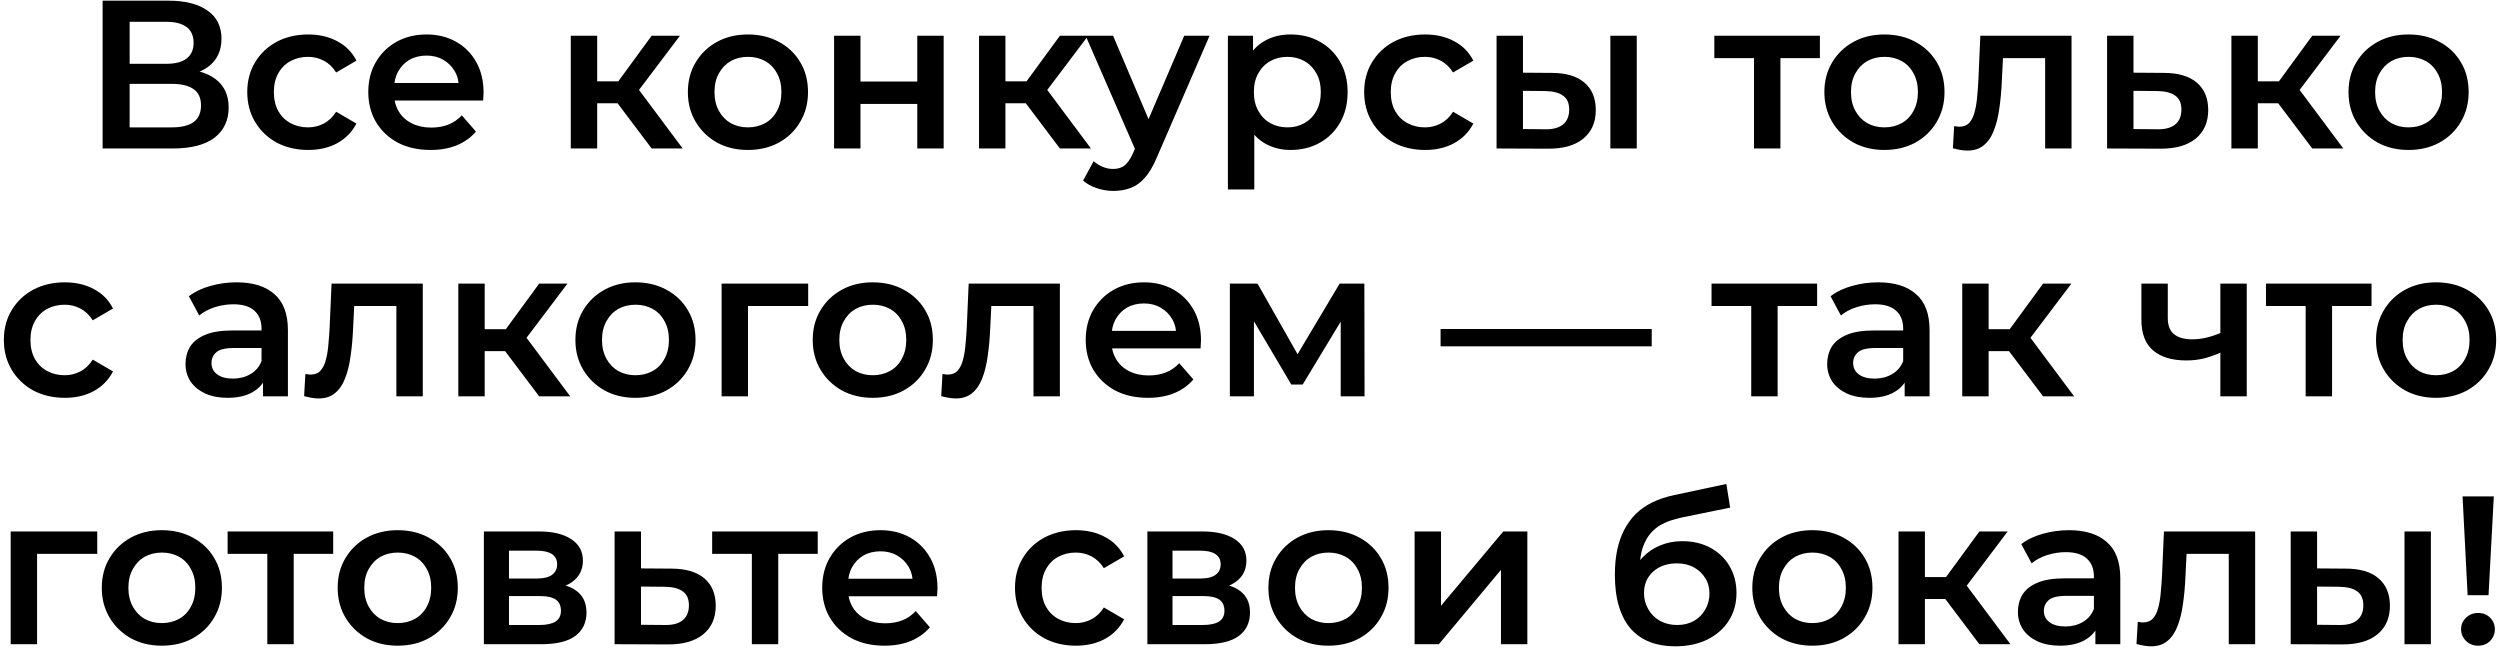 <?xml version="1.0" encoding="UTF-8"?> <svg xmlns="http://www.w3.org/2000/svg" width="585" height="152" viewBox="0 0 585 152" fill="none"><path d="M24.011 34.744V0.16H39.475C43.361 0.16 46.392 0.934 48.565 2.482C50.739 3.997 51.826 6.188 51.826 9.053C51.826 11.886 50.789 14.076 48.714 15.624C46.639 17.139 43.905 17.897 40.512 17.897L41.401 16.118C45.255 16.118 48.236 16.892 50.344 18.44C52.452 19.988 53.506 22.228 53.506 25.16C53.506 28.157 52.403 30.512 50.196 32.224C47.989 33.904 44.728 34.744 40.413 34.744H24.011ZM30.335 29.804H40.216C42.456 29.804 44.152 29.392 45.305 28.568C46.457 27.712 47.034 26.411 47.034 24.665C47.034 22.92 46.457 21.652 45.305 20.861C44.152 20.038 42.456 19.626 40.216 19.626H30.335V29.804ZM30.335 14.932H38.931C41.006 14.932 42.587 14.521 43.674 13.697C44.761 12.841 45.305 11.622 45.305 10.041C45.305 8.395 44.761 7.159 43.674 6.336C42.587 5.513 41.006 5.101 38.931 5.101H30.335V14.932ZM72.136 35.09C69.37 35.09 66.9 34.514 64.726 33.361C62.585 32.175 60.905 30.561 59.686 28.519C58.468 26.477 57.858 24.155 57.858 21.553C57.858 18.918 58.468 16.596 59.686 14.587C60.905 12.545 62.585 10.947 64.726 9.794C66.9 8.642 69.37 8.065 72.136 8.065C74.706 8.065 76.962 8.592 78.905 9.646C80.881 10.667 82.38 12.182 83.401 14.191L78.658 16.958C77.868 15.707 76.896 14.784 75.743 14.191C74.623 13.599 73.404 13.302 72.087 13.302C70.572 13.302 69.205 13.632 67.986 14.29C66.768 14.949 65.812 15.904 65.121 17.156C64.429 18.374 64.083 19.84 64.083 21.553C64.083 23.266 64.429 24.748 65.121 25.999C65.812 27.218 66.768 28.157 67.986 28.816C69.205 29.474 70.572 29.804 72.087 29.804C73.404 29.804 74.623 29.507 75.743 28.914C76.896 28.321 77.868 27.399 78.658 26.148L83.401 28.914C82.38 30.89 80.881 32.422 78.905 33.509C76.962 34.563 74.706 35.09 72.136 35.09ZM100.754 35.09C97.823 35.09 95.254 34.514 93.047 33.361C90.873 32.175 89.177 30.561 87.958 28.519C86.772 26.477 86.18 24.155 86.18 21.553C86.18 18.918 86.756 16.596 87.909 14.587C89.094 12.545 90.708 10.947 92.751 9.794C94.826 8.642 97.181 8.065 99.816 8.065C102.385 8.065 104.674 8.625 106.683 9.745C108.692 10.865 110.273 12.446 111.426 14.488C112.579 16.53 113.155 18.934 113.155 21.701C113.155 21.965 113.139 22.261 113.106 22.59C113.106 22.92 113.089 23.233 113.056 23.529H91.071V19.428H109.795L107.375 20.713C107.408 19.198 107.095 17.864 106.436 16.711C105.777 15.558 104.871 14.652 103.719 13.994C102.599 13.335 101.298 13.006 99.816 13.006C98.3 13.006 96.966 13.335 95.814 13.994C94.694 14.652 93.805 15.575 93.146 16.761C92.52 17.913 92.207 19.28 92.207 20.861V21.849C92.207 23.43 92.569 24.83 93.294 26.049C94.019 27.267 95.04 28.206 96.357 28.865C97.675 29.524 99.19 29.853 100.902 29.853C102.385 29.853 103.719 29.622 104.904 29.161C106.09 28.7 107.144 27.976 108.066 26.988L111.376 30.792C110.191 32.175 108.692 33.245 106.881 34.003C105.102 34.728 103.06 35.09 100.754 35.09ZM152.486 34.744L142.951 22.096L147.99 18.984L159.749 34.744H152.486ZM133.564 34.744V8.362H139.739V34.744H133.564ZM137.911 24.171V19.033H146.854V24.171H137.911ZM148.583 22.294L142.803 21.602L152.486 8.362H159.106L148.583 22.294ZM174.995 35.09C172.294 35.09 169.889 34.514 167.781 33.361C165.673 32.175 164.01 30.561 162.791 28.519C161.573 26.477 160.963 24.155 160.963 21.553C160.963 18.918 161.573 16.596 162.791 14.587C164.01 12.545 165.673 10.947 167.781 9.794C169.889 8.642 172.294 8.065 174.995 8.065C177.728 8.065 180.149 8.642 182.257 9.794C184.398 10.947 186.061 12.528 187.247 14.537C188.466 16.546 189.075 18.885 189.075 21.553C189.075 24.155 188.466 26.477 187.247 28.519C186.061 30.561 184.398 32.175 182.257 33.361C180.149 34.514 177.728 35.09 174.995 35.09ZM174.995 29.804C176.51 29.804 177.86 29.474 179.046 28.816C180.232 28.157 181.154 27.202 181.813 25.95C182.504 24.698 182.85 23.233 182.85 21.553C182.85 19.84 182.504 18.374 181.813 17.156C181.154 15.904 180.232 14.949 179.046 14.29C177.86 13.632 176.526 13.302 175.044 13.302C173.529 13.302 172.178 13.632 170.993 14.29C169.84 14.949 168.918 15.904 168.226 17.156C167.534 18.374 167.189 19.84 167.189 21.553C167.189 23.233 167.534 24.698 168.226 25.95C168.918 27.202 169.84 28.157 170.993 28.816C172.178 29.474 173.512 29.804 174.995 29.804ZM195.176 34.744V8.362H201.352V19.083H214.642V8.362H220.818V34.744H214.642V24.32H201.352V34.744H195.176ZM248.016 34.744L238.481 22.096L243.521 18.984L255.279 34.744H248.016ZM229.094 34.744V8.362H235.27V34.744H229.094ZM233.442 24.171V19.033H242.384V24.171H233.442ZM244.113 22.294L238.333 21.602L248.016 8.362H254.637L244.113 22.294ZM260.511 44.675C259.226 44.675 257.942 44.461 256.657 44.032C255.372 43.604 254.302 43.011 253.446 42.254L255.916 37.709C256.542 38.268 257.25 38.713 258.04 39.042C258.831 39.372 259.638 39.536 260.461 39.536C261.581 39.536 262.487 39.257 263.179 38.697C263.87 38.137 264.513 37.198 265.105 35.88L266.637 32.422L267.131 31.681L277.111 8.362H283.04L270.688 36.869C269.865 38.845 268.943 40.409 267.922 41.562C266.933 42.715 265.814 43.522 264.562 43.983C263.343 44.444 261.993 44.675 260.511 44.675ZM265.945 35.683L254.039 8.362H260.461L270.145 31.137L265.945 35.683ZM301.953 35.09C299.812 35.09 297.852 34.596 296.074 33.608C294.328 32.62 292.928 31.137 291.874 29.161C290.853 27.152 290.343 24.616 290.343 21.553C290.343 18.457 290.837 15.921 291.825 13.944C292.846 11.968 294.229 10.502 295.975 9.547C297.721 8.559 299.713 8.065 301.953 8.065C304.555 8.065 306.844 8.625 308.82 9.745C310.83 10.865 312.411 12.429 313.563 14.438C314.749 16.448 315.342 18.819 315.342 21.553C315.342 24.287 314.749 26.675 313.563 28.717C312.411 30.726 310.83 32.29 308.82 33.41C306.844 34.53 304.555 35.09 301.953 35.09ZM287.329 44.329V8.362H293.208V14.587L293.011 21.602L293.505 28.618V44.329H287.329ZM301.261 29.804C302.744 29.804 304.061 29.474 305.214 28.816C306.4 28.157 307.338 27.202 308.03 25.95C308.722 24.698 309.067 23.233 309.067 21.553C309.067 19.84 308.722 18.374 308.03 17.156C307.338 15.904 306.4 14.949 305.214 14.29C304.061 13.632 302.744 13.302 301.261 13.302C299.779 13.302 298.445 13.632 297.26 14.29C296.074 14.949 295.135 15.904 294.443 17.156C293.752 18.374 293.406 19.84 293.406 21.553C293.406 23.233 293.752 24.698 294.443 25.95C295.135 27.202 296.074 28.157 297.26 28.816C298.445 29.474 299.779 29.804 301.261 29.804ZM333.494 35.09C330.727 35.09 328.257 34.514 326.083 33.361C323.942 32.175 322.262 30.561 321.044 28.519C319.825 26.477 319.216 24.155 319.216 21.553C319.216 18.918 319.825 16.596 321.044 14.587C322.262 12.545 323.942 10.947 326.083 9.794C328.257 8.642 330.727 8.065 333.494 8.065C336.063 8.065 338.319 8.592 340.262 9.646C342.239 10.667 343.737 12.182 344.758 14.191L340.015 16.958C339.225 15.707 338.253 14.784 337.1 14.191C335.981 13.599 334.762 13.302 333.444 13.302C331.929 13.302 330.562 13.632 329.344 14.29C328.125 14.949 327.17 15.904 326.478 17.156C325.787 18.374 325.441 19.84 325.441 21.553C325.441 23.266 325.787 24.748 326.478 25.999C327.17 27.218 328.125 28.157 329.344 28.816C330.562 29.474 331.929 29.804 333.444 29.804C334.762 29.804 335.981 29.507 337.1 28.914C338.253 28.321 339.225 27.399 340.015 26.148L344.758 28.914C343.737 30.89 342.239 32.422 340.262 33.509C338.319 34.563 336.063 35.09 333.494 35.09ZM376.825 34.744V8.362H383.001V34.744H376.825ZM363.041 17.057C366.434 17.057 369.003 17.814 370.748 19.33C372.527 20.845 373.416 22.986 373.416 25.752C373.416 28.618 372.428 30.858 370.452 32.471C368.509 34.053 365.742 34.827 362.152 34.794L350.196 34.744V8.362H356.371V17.008L363.041 17.057ZM361.608 30.248C363.42 30.281 364.803 29.902 365.758 29.112C366.714 28.321 367.191 27.169 367.191 25.654C367.191 24.138 366.714 23.052 365.758 22.393C364.836 21.701 363.453 21.339 361.608 21.306L356.371 21.256V30.199L361.608 30.248ZM410.441 34.744V12.116L411.874 13.599H401.153V8.362H425.855V13.599H415.184L416.616 12.116V34.744H410.441ZM440.936 35.09C438.235 35.09 435.83 34.514 433.722 33.361C431.614 32.175 429.951 30.561 428.732 28.519C427.514 26.477 426.904 24.155 426.904 21.553C426.904 18.918 427.514 16.596 428.732 14.587C429.951 12.545 431.614 10.947 433.722 9.794C435.83 8.642 438.235 8.065 440.936 8.065C443.669 8.065 446.09 8.642 448.198 9.794C450.339 10.947 452.002 12.528 453.188 14.537C454.407 16.546 455.016 18.885 455.016 21.553C455.016 24.155 454.407 26.477 453.188 28.519C452.002 30.561 450.339 32.175 448.198 33.361C446.09 34.514 443.669 35.09 440.936 35.09ZM440.936 29.804C442.451 29.804 443.801 29.474 444.987 28.816C446.173 28.157 447.095 27.202 447.754 25.95C448.445 24.698 448.791 23.233 448.791 21.553C448.791 19.84 448.445 18.374 447.754 17.156C447.095 15.904 446.173 14.949 444.987 14.29C443.801 13.632 442.467 13.302 440.985 13.302C439.47 13.302 438.119 13.632 436.934 14.29C435.781 14.949 434.859 15.904 434.167 17.156C433.475 18.374 433.129 19.84 433.129 21.553C433.129 23.233 433.475 24.698 434.167 25.95C434.859 27.202 435.781 28.157 436.934 28.816C438.119 29.474 439.453 29.804 440.936 29.804ZM456.974 34.695L457.27 29.507C457.501 29.54 457.715 29.573 457.913 29.606C458.11 29.639 458.291 29.655 458.456 29.655C459.477 29.655 460.268 29.343 460.827 28.717C461.387 28.091 461.799 27.251 462.063 26.197C462.359 25.11 462.557 23.908 462.656 22.59C462.787 21.24 462.886 19.89 462.952 18.539L463.397 8.362H484.74V34.744H478.564V11.919L479.997 13.599H467.448L468.782 11.869L468.436 18.835C468.337 21.174 468.14 23.348 467.843 25.357C467.58 27.333 467.151 29.062 466.559 30.545C465.999 32.027 465.208 33.18 464.187 34.003C463.199 34.827 461.931 35.238 460.383 35.238C459.889 35.238 459.345 35.189 458.752 35.09C458.193 34.991 457.6 34.859 456.974 34.695ZM506.298 17.057C509.69 17.057 512.276 17.814 514.054 19.33C515.833 20.845 516.722 22.986 516.722 25.752C516.722 28.618 515.734 30.858 513.758 32.471C511.782 34.053 508.998 34.827 505.408 34.794L493.057 34.744V8.362H499.233V17.008L506.298 17.057ZM504.865 30.248C506.676 30.281 508.06 29.902 509.015 29.112C509.97 28.321 510.448 27.169 510.448 25.654C510.448 24.138 509.97 23.052 509.015 22.393C508.093 21.701 506.709 21.339 504.865 21.306L499.233 21.256V30.199L504.865 30.248ZM541.073 34.744L531.537 22.096L536.577 18.984L548.335 34.744H541.073ZM522.15 34.744V8.362H528.326V34.744H522.15ZM526.498 24.171V19.033H535.44V24.171H526.498ZM537.169 22.294L531.389 21.602L541.073 8.362H547.693L537.169 22.294ZM563.581 35.09C560.88 35.09 558.476 34.514 556.368 33.361C554.26 32.175 552.597 30.561 551.378 28.519C550.159 26.477 549.55 24.155 549.55 21.553C549.55 18.918 550.159 16.596 551.378 14.587C552.597 12.545 554.26 10.947 556.368 9.794C558.476 8.642 560.88 8.065 563.581 8.065C566.315 8.065 568.736 8.642 570.844 9.794C572.985 10.947 574.648 12.528 575.834 14.537C577.052 16.546 577.662 18.885 577.662 21.553C577.662 24.155 577.052 26.477 575.834 28.519C574.648 30.561 572.985 32.175 570.844 33.361C568.736 34.514 566.315 35.09 563.581 35.09ZM563.581 29.804C565.096 29.804 566.447 29.474 567.632 28.816C568.818 28.157 569.74 27.202 570.399 25.95C571.091 24.698 571.437 23.233 571.437 21.553C571.437 19.84 571.091 18.374 570.399 17.156C569.74 15.904 568.818 14.949 567.632 14.29C566.447 13.632 565.113 13.302 563.63 13.302C562.115 13.302 560.765 13.632 559.579 14.29C558.426 14.949 557.504 15.904 556.813 17.156C556.121 18.374 555.775 19.84 555.775 21.553C555.775 23.233 556.121 24.698 556.813 25.95C557.504 27.202 558.426 28.157 559.579 28.816C560.765 29.474 562.099 29.804 563.581 29.804ZM15.18 93.09C12.413 93.09 9.943 92.514 7.769 91.361C5.628 90.175 3.949 88.561 2.73 86.519C1.511 84.477 0.902 82.155 0.902 79.553C0.902 76.918 1.511 74.596 2.73 72.587C3.949 70.545 5.628 68.947 7.769 67.794C9.943 66.641 12.413 66.065 15.18 66.065C17.749 66.065 20.005 66.592 21.949 67.646C23.925 68.667 25.424 70.182 26.445 72.191L21.702 74.958C20.911 73.707 19.939 72.784 18.787 72.191C17.667 71.599 16.448 71.302 15.131 71.302C13.616 71.302 12.249 71.632 11.03 72.29C9.811 72.949 8.856 73.904 8.165 75.156C7.473 76.374 7.127 77.84 7.127 79.553C7.127 81.266 7.473 82.748 8.165 83.999C8.856 85.218 9.811 86.157 11.03 86.816C12.249 87.474 13.616 87.804 15.131 87.804C16.448 87.804 17.667 87.507 18.787 86.914C19.939 86.321 20.911 85.399 21.702 84.148L26.445 86.914C25.424 88.891 23.925 90.422 21.949 91.509C20.005 92.563 17.749 93.09 15.18 93.09ZM61.543 92.744V87.408L61.197 86.272V76.934C61.197 75.123 60.654 73.723 59.567 72.735C58.48 71.714 56.833 71.203 54.627 71.203C53.144 71.203 51.679 71.434 50.23 71.895C48.813 72.356 47.611 72.998 46.623 73.822L44.202 69.326C45.618 68.239 47.298 67.432 49.241 66.905C51.218 66.345 53.26 66.065 55.368 66.065C59.188 66.065 62.136 66.987 64.211 68.832C66.319 70.643 67.373 73.46 67.373 77.28V92.744H61.543ZM53.243 93.09C51.267 93.09 49.538 92.761 48.056 92.102C46.574 91.41 45.421 90.472 44.597 89.286C43.807 88.067 43.411 86.7 43.411 85.185C43.411 83.703 43.757 82.369 44.449 81.183C45.174 79.998 46.343 79.059 47.957 78.367C49.571 77.675 51.712 77.33 54.38 77.33H62.037V81.43H54.824C52.716 81.43 51.3 81.776 50.575 82.468C49.851 83.126 49.488 83.95 49.488 84.938C49.488 86.058 49.933 86.947 50.822 87.606C51.712 88.265 52.947 88.594 54.528 88.594C56.043 88.594 57.393 88.248 58.579 87.557C59.798 86.865 60.67 85.844 61.197 84.493L62.235 88.199C61.642 89.747 60.572 90.949 59.024 91.805C57.509 92.662 55.582 93.09 53.243 93.09ZM71.162 92.695L71.458 87.507C71.689 87.54 71.903 87.573 72.1 87.606C72.298 87.639 72.479 87.655 72.644 87.655C73.665 87.655 74.455 87.343 75.015 86.717C75.575 86.091 75.987 85.251 76.25 84.197C76.547 83.11 76.745 81.908 76.843 80.59C76.975 79.24 77.074 77.889 77.14 76.539L77.584 66.362H98.928V92.744H92.752V69.919L94.185 71.599H81.636L82.97 69.869L82.624 76.835C82.525 79.174 82.327 81.348 82.031 83.357C81.767 85.333 81.339 87.062 80.746 88.545C80.186 90.027 79.396 91.18 78.375 92.003C77.387 92.826 76.119 93.238 74.571 93.238C74.077 93.238 73.533 93.189 72.94 93.09C72.38 92.991 71.787 92.859 71.162 92.695ZM126.167 92.744L116.632 80.096L121.671 76.984L133.43 92.744H126.167ZM107.245 92.744V66.362H113.42V92.744H107.245ZM111.592 82.171V77.033H120.535V82.171H111.592ZM122.264 80.294L116.484 79.602L126.167 66.362H132.787L122.264 80.294ZM148.676 93.09C145.975 93.09 143.57 92.514 141.462 91.361C139.354 90.175 137.691 88.561 136.472 86.519C135.254 84.477 134.644 82.155 134.644 79.553C134.644 76.918 135.254 74.596 136.472 72.587C137.691 70.545 139.354 68.947 141.462 67.794C143.57 66.641 145.975 66.065 148.676 66.065C151.409 66.065 153.83 66.641 155.938 67.794C158.079 68.947 159.742 70.528 160.928 72.537C162.147 74.546 162.756 76.885 162.756 79.553C162.756 82.155 162.147 84.477 160.928 86.519C159.742 88.561 158.079 90.175 155.938 91.361C153.83 92.514 151.409 93.09 148.676 93.09ZM148.676 87.804C150.191 87.804 151.541 87.474 152.727 86.816C153.913 86.157 154.835 85.202 155.493 83.95C156.185 82.698 156.531 81.233 156.531 79.553C156.531 77.84 156.185 76.374 155.493 75.156C154.835 73.904 153.913 72.949 152.727 72.29C151.541 71.632 150.207 71.302 148.725 71.302C147.21 71.302 145.859 71.632 144.674 72.29C143.521 72.949 142.599 73.904 141.907 75.156C141.215 76.374 140.869 77.84 140.869 79.553C140.869 81.233 141.215 82.698 141.907 83.95C142.599 85.202 143.521 86.157 144.674 86.816C145.859 87.474 147.193 87.804 148.676 87.804ZM168.857 92.744V66.362H189.113V71.599H173.6L175.033 70.215V92.744H168.857ZM204.209 93.09C201.508 93.09 199.103 92.514 196.995 91.361C194.887 90.175 193.224 88.561 192.005 86.519C190.787 84.477 190.177 82.155 190.177 79.553C190.177 76.918 190.787 74.596 192.005 72.587C193.224 70.545 194.887 68.947 196.995 67.794C199.103 66.641 201.508 66.065 204.209 66.065C206.942 66.065 209.363 66.641 211.471 67.794C213.612 68.947 215.275 70.528 216.461 72.537C217.68 74.546 218.289 76.885 218.289 79.553C218.289 82.155 217.68 84.477 216.461 86.519C215.275 88.561 213.612 90.175 211.471 91.361C209.363 92.514 206.942 93.09 204.209 93.09ZM204.209 87.804C205.724 87.804 207.074 87.474 208.26 86.816C209.446 86.157 210.368 85.202 211.027 83.95C211.718 82.698 212.064 81.233 212.064 79.553C212.064 77.84 211.718 76.374 211.027 75.156C210.368 73.904 209.446 72.949 208.26 72.29C207.074 71.632 205.74 71.302 204.258 71.302C202.743 71.302 201.392 71.632 200.207 72.29C199.054 72.949 198.132 73.904 197.44 75.156C196.748 76.374 196.402 77.84 196.402 79.553C196.402 81.233 196.748 82.698 197.44 83.95C198.132 85.202 199.054 86.157 200.207 86.816C201.392 87.474 202.726 87.804 204.209 87.804ZM220.247 92.695L220.543 87.507C220.774 87.54 220.988 87.573 221.186 87.606C221.383 87.639 221.564 87.655 221.729 87.655C222.75 87.655 223.541 87.343 224.1 86.717C224.66 86.091 225.072 85.251 225.336 84.197C225.632 83.11 225.83 81.908 225.928 80.59C226.06 79.24 226.159 77.889 226.225 76.539L226.67 66.362H248.013V92.744H241.837V69.919L243.27 71.599H230.721L232.055 69.869L231.709 76.835C231.61 79.174 231.412 81.348 231.116 83.357C230.853 85.333 230.424 87.062 229.832 88.545C229.272 90.027 228.481 91.18 227.46 92.003C226.472 92.826 225.204 93.238 223.656 93.238C223.162 93.238 222.618 93.189 222.025 93.09C221.465 92.991 220.873 92.859 220.247 92.695ZM268.632 93.09C265.7 93.09 263.131 92.514 260.925 91.361C258.751 90.175 257.054 88.561 255.836 86.519C254.65 84.477 254.057 82.155 254.057 79.553C254.057 76.918 254.634 74.596 255.786 72.587C256.972 70.545 258.586 68.947 260.628 67.794C262.703 66.641 265.058 66.065 267.693 66.065C270.262 66.065 272.551 66.625 274.561 67.745C276.57 68.865 278.151 70.446 279.303 72.488C280.456 74.53 281.033 76.934 281.033 79.701C281.033 79.965 281.016 80.261 280.983 80.59C280.983 80.92 280.967 81.233 280.934 81.529H258.948V77.428H277.673L275.252 78.713C275.285 77.198 274.972 75.864 274.314 74.711C273.655 73.558 272.749 72.653 271.596 71.994C270.476 71.335 269.175 71.006 267.693 71.006C266.178 71.006 264.844 71.335 263.691 71.994C262.571 72.653 261.682 73.575 261.023 74.76C260.398 75.913 260.085 77.28 260.085 78.861V79.849C260.085 81.43 260.447 82.83 261.172 84.049C261.896 85.267 262.917 86.206 264.235 86.865C265.552 87.524 267.067 87.853 268.78 87.853C270.262 87.853 271.596 87.622 272.782 87.161C273.968 86.7 275.022 85.976 275.944 84.987L279.254 88.792C278.068 90.175 276.57 91.246 274.758 92.003C272.98 92.728 270.937 93.09 268.632 93.09ZM287.787 92.744V66.362H294.259L304.882 85.086H302.313L313.478 66.362H319.259L319.308 92.744H313.725V72.982L314.713 73.624L304.832 89.977H302.164L292.234 73.18L293.42 72.883V92.744H287.787ZM337.096 81.035V76.984H386.501V81.035H337.096ZM409.789 92.744V70.116L411.222 71.599H400.501V66.362H425.204V71.599H414.532L415.965 70.116V92.744H409.789ZM445.691 92.744V87.408L445.345 86.272V76.934C445.345 75.123 444.802 73.723 443.715 72.735C442.628 71.714 440.981 71.203 438.774 71.203C437.292 71.203 435.826 71.434 434.377 71.895C432.961 72.356 431.759 72.998 430.771 73.822L428.35 69.326C429.766 68.239 431.446 67.432 433.389 66.905C435.365 66.345 437.407 66.065 439.515 66.065C443.336 66.065 446.284 66.987 448.359 68.832C450.467 70.643 451.521 73.46 451.521 77.28V92.744H445.691ZM437.391 93.09C435.415 93.09 433.685 92.761 432.203 92.102C430.721 91.41 429.568 90.472 428.745 89.286C427.954 88.067 427.559 86.7 427.559 85.185C427.559 83.703 427.905 82.369 428.597 81.183C429.321 79.998 430.491 79.059 432.105 78.367C433.718 77.675 435.859 77.33 438.527 77.33H446.185V81.43H438.972C436.864 81.43 435.448 81.776 434.723 82.468C433.998 83.126 433.636 83.95 433.636 84.938C433.636 86.058 434.081 86.947 434.97 87.606C435.859 88.265 437.094 88.594 438.675 88.594C440.191 88.594 441.541 88.248 442.727 87.557C443.945 86.865 444.818 85.844 445.345 84.493L446.383 88.199C445.79 89.747 444.719 90.949 443.171 91.805C441.656 92.662 439.729 93.09 437.391 93.09ZM478.085 92.744L468.55 80.096L473.589 76.984L485.348 92.744H478.085ZM459.163 92.744V66.362H465.339V92.744H459.163ZM463.511 82.171V77.033H472.453V82.171H463.511ZM474.182 80.294L468.402 79.602L478.085 66.362H484.706L474.182 80.294ZM520.007 82.32C518.756 82.912 517.422 83.406 516.006 83.802C514.622 84.164 513.157 84.345 511.609 84.345C508.282 84.345 505.696 83.571 503.852 82.023C502.007 80.475 501.085 78.071 501.085 74.81V66.362H507.261V74.415C507.261 76.16 507.755 77.428 508.743 78.219C509.764 79.009 511.164 79.405 512.942 79.405C514.128 79.405 515.314 79.256 516.5 78.96C517.685 78.663 518.855 78.252 520.007 77.725V82.32ZM519.563 92.744V66.362H525.738V92.744H519.563ZM539.527 92.744V70.116L540.96 71.599H530.239V66.362H554.942V71.599H544.27L545.703 70.116V92.744H539.527ZM570.022 93.09C567.321 93.09 564.917 92.514 562.809 91.361C560.701 90.175 559.038 88.561 557.819 86.519C556.6 84.477 555.991 82.155 555.991 79.553C555.991 76.918 556.6 74.596 557.819 72.587C559.038 70.545 560.701 68.947 562.809 67.794C564.917 66.641 567.321 66.065 570.022 66.065C572.756 66.065 575.177 66.641 577.285 67.794C579.426 68.947 581.089 70.528 582.275 72.537C583.493 74.546 584.103 76.885 584.103 79.553C584.103 82.155 583.493 84.477 582.275 86.519C581.089 88.561 579.426 90.175 577.285 91.361C575.177 92.514 572.756 93.09 570.022 93.09ZM570.022 87.804C571.537 87.804 572.888 87.474 574.073 86.816C575.259 86.157 576.181 85.202 576.84 83.95C577.532 82.698 577.878 81.233 577.878 79.553C577.878 77.84 577.532 76.374 576.84 75.156C576.181 73.904 575.259 72.949 574.073 72.29C572.888 71.632 571.554 71.302 570.072 71.302C568.556 71.302 567.206 71.632 566.02 72.29C564.867 72.949 563.945 73.904 563.254 75.156C562.562 76.374 562.216 77.84 562.216 79.553C562.216 81.233 562.562 82.698 563.254 83.95C563.945 85.202 564.867 86.157 566.02 86.816C567.206 87.474 568.54 87.804 570.022 87.804ZM2.499 150.744V124.362H22.755V129.599H7.242L8.675 128.215V150.744H2.499ZM37.851 151.09C35.15 151.09 32.745 150.514 30.637 149.361C28.529 148.175 26.866 146.561 25.648 144.519C24.429 142.477 23.82 140.155 23.82 137.553C23.82 134.918 24.429 132.596 25.648 130.587C26.866 128.545 28.529 126.947 30.637 125.794C32.745 124.642 35.15 124.065 37.851 124.065C40.584 124.065 43.005 124.642 45.113 125.794C47.254 126.947 48.918 128.528 50.103 130.537C51.322 132.546 51.931 134.885 51.931 137.553C51.931 140.155 51.322 142.477 50.103 144.519C48.918 146.561 47.254 148.175 45.113 149.361C43.005 150.514 40.584 151.09 37.851 151.09ZM37.851 145.804C39.366 145.804 40.716 145.474 41.902 144.815C43.088 144.157 44.01 143.202 44.669 141.95C45.36 140.698 45.706 139.233 45.706 137.553C45.706 135.84 45.36 134.374 44.669 133.156C44.01 131.904 43.088 130.949 41.902 130.29C40.716 129.631 39.382 129.302 37.9 129.302C36.385 129.302 35.035 129.631 33.849 130.29C32.696 130.949 31.774 131.904 31.082 133.156C30.39 134.374 30.045 135.84 30.045 137.553C30.045 139.233 30.39 140.698 31.082 141.95C31.774 143.202 32.696 144.157 33.849 144.815C35.035 145.474 36.369 145.804 37.851 145.804ZM62.551 150.744V128.116L63.984 129.599H53.263V124.362H77.966V129.599H67.294L68.727 128.116V150.744H62.551ZM93.046 151.09C90.345 151.09 87.941 150.514 85.833 149.361C83.725 148.175 82.061 146.561 80.843 144.519C79.624 142.477 79.015 140.155 79.015 137.553C79.015 134.918 79.624 132.596 80.843 130.587C82.061 128.545 83.725 126.947 85.833 125.794C87.941 124.642 90.345 124.065 93.046 124.065C95.78 124.065 98.201 124.642 100.309 125.794C102.45 126.947 104.113 128.528 105.299 130.537C106.517 132.546 107.127 134.885 107.127 137.553C107.127 140.155 106.517 142.477 105.299 144.519C104.113 146.561 102.45 148.175 100.309 149.361C98.201 150.514 95.78 151.09 93.046 151.09ZM93.046 145.804C94.561 145.804 95.912 145.474 97.097 144.815C98.283 144.157 99.205 143.202 99.864 141.95C100.556 140.698 100.902 139.233 100.902 137.553C100.902 135.84 100.556 134.374 99.864 133.156C99.205 131.904 98.283 130.949 97.097 130.29C95.912 129.631 94.578 129.302 93.095 129.302C91.58 129.302 90.23 129.631 89.044 130.29C87.891 130.949 86.969 131.904 86.278 133.156C85.586 134.374 85.24 135.84 85.24 137.553C85.24 139.233 85.586 140.698 86.278 141.95C86.969 143.202 87.891 144.157 89.044 144.815C90.23 145.474 91.564 145.804 93.046 145.804ZM113.227 150.744V124.362H126.122C129.317 124.362 131.82 124.954 133.632 126.14C135.476 127.326 136.399 129.006 136.399 131.18C136.399 133.32 135.542 135 133.83 136.219C132.117 137.405 129.844 137.998 127.012 137.998L127.753 136.466C130.948 136.466 133.319 137.059 134.867 138.245C136.448 139.397 137.239 141.094 137.239 143.333C137.239 145.672 136.366 147.5 134.62 148.817C132.874 150.102 130.223 150.744 126.666 150.744H113.227ZM119.107 146.248H126.172C127.851 146.248 129.12 145.985 129.976 145.458C130.832 144.898 131.26 144.058 131.26 142.938C131.26 141.752 130.865 140.879 130.075 140.32C129.284 139.76 128.049 139.48 126.369 139.48H119.107V146.248ZM119.107 135.379H125.579C127.16 135.379 128.346 135.099 129.136 134.539C129.959 133.946 130.371 133.123 130.371 132.069C130.371 130.982 129.959 130.175 129.136 129.648C128.346 129.121 127.16 128.857 125.579 128.857H119.107V135.379ZM157.057 133.057C160.45 133.057 163.035 133.814 164.814 135.33C166.592 136.845 167.482 138.986 167.482 141.752C167.482 144.618 166.494 146.858 164.517 148.471C162.541 150.052 159.758 150.826 156.168 150.794L143.816 150.744V124.362H149.992V133.008L157.057 133.057ZM155.624 146.248C157.436 146.281 158.819 145.902 159.774 145.112C160.73 144.321 161.207 143.169 161.207 141.654C161.207 140.138 160.73 139.051 159.774 138.393C158.852 137.701 157.469 137.339 155.624 137.306L149.992 137.256V146.199L155.624 146.248ZM175.933 150.744V128.116L177.366 129.599H166.645V124.362H191.348V129.599H180.676L182.109 128.116V150.744H175.933ZM206.971 151.09C204.04 151.09 201.471 150.514 199.264 149.361C197.09 148.175 195.394 146.561 194.175 144.519C192.99 142.477 192.397 140.155 192.397 137.553C192.397 134.918 192.973 132.596 194.126 130.587C195.312 128.545 196.926 126.947 198.968 125.794C201.043 124.642 203.398 124.065 206.033 124.065C208.602 124.065 210.891 124.625 212.9 125.745C214.909 126.865 216.49 128.446 217.643 130.488C218.796 132.53 219.372 134.934 219.372 137.701C219.372 137.965 219.356 138.261 219.323 138.59C219.323 138.92 219.306 139.233 219.273 139.529H197.288V135.428H216.013L213.592 136.713C213.625 135.198 213.312 133.864 212.653 132.711C211.994 131.558 211.089 130.653 209.936 129.994C208.816 129.335 207.515 129.006 206.033 129.006C204.518 129.006 203.184 129.335 202.031 129.994C200.911 130.653 200.022 131.575 199.363 132.761C198.737 133.913 198.424 135.28 198.424 136.861V137.849C198.424 139.43 198.787 140.83 199.511 142.049C200.236 143.267 201.257 144.206 202.574 144.865C203.892 145.524 205.407 145.853 207.12 145.853C208.602 145.853 209.936 145.622 211.121 145.161C212.307 144.7 213.361 143.976 214.283 142.987L217.594 146.792C216.408 148.175 214.909 149.246 213.098 150.003C211.319 150.728 209.277 151.09 206.971 151.09ZM251.787 151.09C249.02 151.09 246.55 150.514 244.376 149.361C242.235 148.175 240.555 146.561 239.336 144.519C238.118 142.477 237.508 140.155 237.508 137.553C237.508 134.918 238.118 132.596 239.336 130.587C240.555 128.545 242.235 126.947 244.376 125.794C246.55 124.642 249.02 124.065 251.787 124.065C254.356 124.065 256.612 124.592 258.555 125.646C260.531 126.667 262.03 128.182 263.051 130.191L258.308 132.958C257.518 131.707 256.546 130.784 255.393 130.191C254.273 129.599 253.055 129.302 251.737 129.302C250.222 129.302 248.855 129.631 247.636 130.29C246.418 130.949 245.463 131.904 244.771 133.156C244.079 134.374 243.733 135.84 243.733 137.553C243.733 139.266 244.079 140.748 244.771 141.999C245.463 143.218 246.418 144.157 247.636 144.815C248.855 145.474 250.222 145.804 251.737 145.804C253.055 145.804 254.273 145.507 255.393 144.914C256.546 144.321 257.518 143.399 258.308 142.148L263.051 144.914C262.03 146.891 260.531 148.422 258.555 149.509C256.612 150.563 254.356 151.09 251.787 151.09ZM268.488 150.744V124.362H281.383C284.578 124.362 287.081 124.954 288.893 126.14C290.737 127.326 291.66 129.006 291.66 131.18C291.66 133.32 290.803 135 289.09 136.219C287.378 137.405 285.105 137.998 282.272 137.998L283.014 136.466C286.208 136.466 288.58 137.059 290.128 138.245C291.709 139.397 292.499 141.094 292.499 143.333C292.499 145.672 291.627 147.5 289.881 148.817C288.135 150.102 285.484 150.744 281.927 150.744H268.488ZM274.368 146.248H281.433C283.112 146.248 284.38 145.985 285.237 145.458C286.093 144.898 286.521 144.058 286.521 142.938C286.521 141.752 286.126 140.879 285.336 140.32C284.545 139.76 283.31 139.48 281.63 139.48H274.368V146.248ZM274.368 135.379H280.84C282.421 135.379 283.606 135.099 284.397 134.539C285.22 133.946 285.632 133.123 285.632 132.069C285.632 130.982 285.22 130.175 284.397 129.648C283.606 129.121 282.421 128.857 280.84 128.857H274.368V135.379ZM310.836 151.09C308.135 151.09 305.731 150.514 303.623 149.361C301.515 148.175 299.851 146.561 298.633 144.519C297.414 142.477 296.805 140.155 296.805 137.553C296.805 134.918 297.414 132.596 298.633 130.587C299.851 128.545 301.515 126.947 303.623 125.794C305.731 124.642 308.135 124.065 310.836 124.065C313.57 124.065 315.99 124.642 318.098 125.794C320.239 126.947 321.903 128.528 323.088 130.537C324.307 132.546 324.916 134.885 324.916 137.553C324.916 140.155 324.307 142.477 323.088 144.519C321.903 146.561 320.239 148.175 318.098 149.361C315.99 150.514 313.57 151.09 310.836 151.09ZM310.836 145.804C312.351 145.804 313.701 145.474 314.887 144.815C316.073 144.157 316.995 143.202 317.654 141.95C318.345 140.698 318.691 139.233 318.691 137.553C318.691 135.84 318.345 134.374 317.654 133.156C316.995 131.904 316.073 130.949 314.887 130.29C313.701 129.631 312.367 129.302 310.885 129.302C309.37 129.302 308.02 129.631 306.834 130.29C305.681 130.949 304.759 131.904 304.067 133.156C303.376 134.374 303.03 135.84 303.03 137.553C303.03 139.233 303.376 140.698 304.067 141.95C304.759 143.202 305.681 144.157 306.834 144.815C308.02 145.474 309.354 145.804 310.836 145.804ZM331.017 150.744V124.362H337.193V141.752L351.768 124.362H357.4V150.744H351.224V133.353L336.699 150.744H331.017ZM391.96 151.238C389.786 151.238 387.843 150.909 386.13 150.25C384.417 149.591 382.935 148.587 381.683 147.236C380.465 145.853 379.526 144.107 378.867 141.999C378.209 139.891 377.879 137.388 377.879 134.49C377.879 132.382 378.06 130.455 378.423 128.709C378.785 126.964 379.328 125.399 380.053 124.016C380.778 122.599 381.683 121.348 382.77 120.261C383.89 119.174 385.191 118.268 386.673 117.544C388.156 116.819 389.835 116.259 391.713 115.864L403.965 113.245L404.855 118.779L393.738 121.051C393.113 121.183 392.355 121.381 391.466 121.644C390.609 121.875 389.72 122.237 388.798 122.731C387.909 123.192 387.069 123.868 386.278 124.757C385.521 125.613 384.895 126.733 384.401 128.116C383.94 129.467 383.709 131.163 383.709 133.205C383.709 133.831 383.726 134.309 383.758 134.638C383.824 134.934 383.874 135.264 383.907 135.626C383.973 135.955 384.005 136.449 384.005 137.108L381.683 134.687C382.342 133.008 383.248 131.575 384.401 130.389C385.586 129.17 386.953 128.248 388.501 127.622C390.082 126.964 391.795 126.634 393.64 126.634C396.11 126.634 398.3 127.145 400.211 128.166C402.121 129.187 403.62 130.62 404.706 132.464C405.793 134.309 406.337 136.4 406.337 138.739C406.337 141.176 405.744 143.333 404.558 145.211C403.372 147.088 401.693 148.57 399.519 149.657C397.378 150.711 394.858 151.238 391.96 151.238ZM392.454 146.248C393.936 146.248 395.237 145.935 396.357 145.31C397.51 144.651 398.399 143.761 399.025 142.642C399.684 141.522 400.013 140.27 400.013 138.887C400.013 137.503 399.684 136.301 399.025 135.28C398.399 134.226 397.51 133.386 396.357 132.761C395.237 132.135 393.903 131.822 392.355 131.822C390.873 131.822 389.539 132.118 388.353 132.711C387.2 133.304 386.295 134.127 385.636 135.181C385.01 136.202 384.697 137.388 384.697 138.739C384.697 140.122 385.027 141.39 385.685 142.543C386.344 143.696 387.25 144.601 388.403 145.26C389.588 145.919 390.939 146.248 392.454 146.248ZM424.073 151.09C421.372 151.09 418.968 150.514 416.86 149.361C414.752 148.175 413.089 146.561 411.87 144.519C410.651 142.477 410.042 140.155 410.042 137.553C410.042 134.918 410.651 132.596 411.87 130.587C413.089 128.545 414.752 126.947 416.86 125.794C418.968 124.642 421.372 124.065 424.073 124.065C426.807 124.065 429.228 124.642 431.336 125.794C433.477 126.947 435.14 128.528 436.326 130.537C437.544 132.546 438.154 134.885 438.154 137.553C438.154 140.155 437.544 142.477 436.326 144.519C435.14 146.561 433.477 148.175 431.336 149.361C429.228 150.514 426.807 151.09 424.073 151.09ZM424.073 145.804C425.588 145.804 426.939 145.474 428.124 144.815C429.31 144.157 430.232 143.202 430.891 141.95C431.583 140.698 431.929 139.233 431.929 137.553C431.929 135.84 431.583 134.374 430.891 133.156C430.232 131.904 429.31 130.949 428.124 130.29C426.939 129.631 425.605 129.302 424.122 129.302C422.607 129.302 421.257 129.631 420.071 130.29C418.918 130.949 417.996 131.904 417.304 133.156C416.613 134.374 416.267 135.84 416.267 137.553C416.267 139.233 416.613 140.698 417.304 141.95C417.996 143.202 418.918 144.157 420.071 144.815C421.257 145.474 422.591 145.804 424.073 145.804ZM463.177 150.744L453.641 138.096L458.681 134.984L470.439 150.744H463.177ZM444.254 150.744V124.362H450.43V150.744H444.254ZM448.602 140.171V135.033H457.545V140.171H448.602ZM459.274 138.294L453.493 137.602L463.177 124.362H469.797L459.274 138.294ZM490.32 150.744V145.408L489.974 144.272V134.934C489.974 133.123 489.431 131.723 488.344 130.735C487.257 129.714 485.61 129.203 483.403 129.203C481.921 129.203 480.455 129.434 479.006 129.895C477.59 130.356 476.388 130.998 475.4 131.822L472.979 127.326C474.395 126.239 476.075 125.432 478.018 124.905C479.994 124.345 482.036 124.065 484.144 124.065C487.965 124.065 490.913 124.987 492.988 126.832C495.096 128.643 496.15 131.459 496.15 135.28V150.744H490.32ZM482.02 151.09C480.044 151.09 478.315 150.761 476.832 150.102C475.35 149.41 474.197 148.471 473.374 147.286C472.584 146.067 472.188 144.7 472.188 143.185C472.188 141.703 472.534 140.369 473.226 139.183C473.95 137.998 475.12 137.059 476.734 136.367C478.348 135.675 480.488 135.33 483.156 135.33H490.814V139.43H483.601C481.493 139.43 480.077 139.776 479.352 140.468C478.627 141.127 478.265 141.95 478.265 142.938C478.265 144.058 478.71 144.947 479.599 145.606C480.488 146.265 481.724 146.594 483.305 146.594C484.82 146.594 486.17 146.248 487.356 145.557C488.574 144.865 489.447 143.844 489.974 142.493L491.012 146.199C490.419 147.747 489.348 148.949 487.8 149.805C486.285 150.662 484.359 151.09 482.02 151.09ZM499.938 150.695L500.235 145.507C500.465 145.54 500.679 145.573 500.877 145.606C501.075 145.639 501.256 145.655 501.421 145.655C502.442 145.655 503.232 145.342 503.792 144.717C504.352 144.091 504.764 143.251 505.027 142.197C505.324 141.11 505.521 139.908 505.62 138.59C505.752 137.24 505.851 135.89 505.916 134.539L506.361 124.362H527.704V150.744H521.529V127.919L522.961 129.599H510.412L511.746 127.869L511.4 134.836C511.302 137.174 511.104 139.348 510.808 141.357C510.544 143.333 510.116 145.062 509.523 146.545C508.963 148.027 508.173 149.18 507.152 150.003C506.164 150.826 504.895 151.238 503.347 151.238C502.853 151.238 502.31 151.189 501.717 151.09C501.157 150.991 500.564 150.859 499.938 150.695ZM562.651 150.744V124.362H568.827V150.744H562.651ZM548.867 133.057C552.259 133.057 554.828 133.814 556.574 135.33C558.353 136.845 559.242 138.986 559.242 141.752C559.242 144.618 558.254 146.858 556.278 148.471C554.334 150.052 551.568 150.826 547.978 150.794L536.021 150.744V124.362H542.197V133.008L548.867 133.057ZM547.434 146.248C549.246 146.281 550.629 145.902 551.584 145.112C552.539 144.321 553.017 143.169 553.017 141.654C553.017 140.138 552.539 139.051 551.584 138.393C550.662 137.701 549.279 137.339 547.434 137.306L542.197 137.256V146.199L547.434 146.248ZM577.425 139.282L576.239 116.16H583.551L582.316 139.282H577.425ZM579.895 151.09C578.742 151.09 577.787 150.711 577.03 149.954C576.272 149.196 575.893 148.29 575.893 147.236C575.893 146.182 576.272 145.293 577.03 144.568C577.787 143.811 578.742 143.432 579.895 143.432C581.048 143.432 581.987 143.811 582.711 144.568C583.436 145.293 583.798 146.182 583.798 147.236C583.798 148.29 583.436 149.196 582.711 149.954C581.987 150.711 581.048 151.09 579.895 151.09Z" fill="black"></path></svg> 